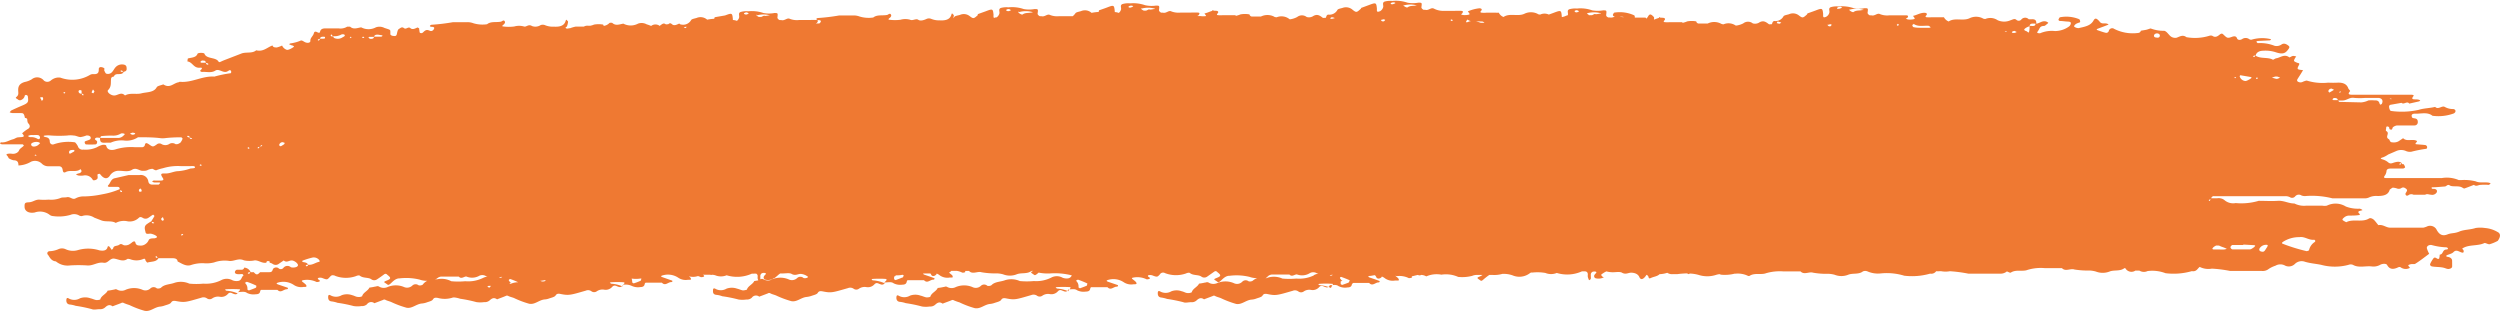 <?xml version="1.0" encoding="UTF-8"?> <svg xmlns="http://www.w3.org/2000/svg" viewBox="0 0 289.8 36.21"> <defs> <style>.cls-1{isolation:isolate;}.cls-2{mix-blend-mode:multiply;}.cls-3{fill:#ef7932;}</style> </defs> <title>Ресурс 10</title> <g class="cls-1"> <g id="Слой_2" data-name="Слой 2"> <g id="OBJECTS"> <g class="cls-2"> <path class="cls-3" d="M289.53,26.9a3.4,3.4,0,0,0-1.47-.47,3.57,3.57,0,0,0-1.09,0c-.62.21-1.31.17-1.88.41s-.93.15-1.37.33c-.62.25-1,0-1.31-.62a.87.87,0,0,0-1-.33,2.19,2.19,0,0,1-.49.17c-1.28,0-2.57,0-3.86,0-.47,0-.83-.4-1.36-.29-.16-.19-.3-.39-.47-.57s-.44-.31-.62-.2c-.78.49-1.84,0-2.63.43,0,0-.28-.13-.4-.23s.05-.23.15-.32a.92.92,0,0,1,.64-.22c.37,0,.73,0,1.09-.06.13,0,.11-.1,0-.2s-.13-.22.08-.28.31-.07.31-.1-.19-.15-.34-.16a3.91,3.91,0,0,1-1.58-.25,2.26,2.26,0,0,0-2.2-.1,1.5,1.5,0,0,1-.54,0c-.61,0-1.22,0-1.84,0a2.46,2.46,0,0,1-1.38-.25c-.68,0-1.23-.36-1.93-.31s-1.47,0-2.21,0a7.05,7.05,0,0,1-2.67.26,1.55,1.55,0,0,1-1.31-.35,1.08,1.08,0,0,0-.82-.21c-.23,0-.47,0-.7,0a.3.3,0,0,1,.33-.24l8.28,0a1.1,1.1,0,0,1,.51.12.46.46,0,0,0,.6-.09.55.55,0,0,1,.74-.11,1.11,1.11,0,0,0,.53.06,9.73,9.73,0,0,1,3.05.27l3.68,0a1.19,1.19,0,0,0,.52-.08,2,2,0,0,1,1.05-.19c.67,0,1.2-.12,1.38-.68,0-.08.15-.14.23-.21s.11-.12.58,0a.6.6,0,0,0,.51,0c.23-.16.38-.11.59.05s.08.29,0,.44a.24.24,0,0,0-.05.25c.11.2.29.09.41,0a.59.59,0,0,1,.5,0l1.36,0c.24-.14.44,0,.67,0a.61.61,0,0,0,.67-.28c.07-.19,0-.37-.33-.4l-.17,0a.31.31,0,0,1-.12-.1s.06-.08.1-.08c.48,0,1-.06,1.44-.09.21,0,.32-.31.6-.12s1,0,1.39.22c.1.05.23.15.29.13.38-.13.74-.28,1.11-.42.28.23.5,0,.78,0a5.45,5.45,0,0,1,.91,0c.09,0,.16-.1.25-.15a.75.75,0,0,0-.15-.09c-.52-.12-1.1.06-1.59-.17a5.44,5.44,0,0,0-1.61-.15c-.12,0-.29,0-.36,0a3.51,3.51,0,0,0-1.95-.23c-2.15,0-4.3,0-6.44,0-.14,0-.37,0-.2-.25a1.06,1.06,0,0,0,.22-.51c0-.22.14-.33.43-.34.49,0,1,0,1.47,0,.1,0,.26-.11.26-.15a.87.87,0,0,0-.18-.36s-.09,0-.15,0c-.15-.36-.57-.29-.87-.21s-.49.23-.76,0a1.71,1.71,0,0,0-.58-.32c-.37-.11-.37-.16,0-.27a3,3,0,0,0,.58-.32l1-.43a1.39,1.39,0,0,1,1,0,1.16,1.16,0,0,0,.68.11,14.69,14.69,0,0,1,1.73-.34c.07,0,.12-.15.1-.23a.28.28,0,0,0-.18-.2c-.35-.05-.72-.06-1.08-.1-.12,0-.1-.11,0-.2s.13-.17,0-.22c-.47-.21-1.12.14-1.52-.28l-.55.37a1.16,1.16,0,0,1-.69.11c-.34,0-.28-.29-.42-.37-.5-.26.18-.69-.3-.94-.09-.05,0-.27,0-.41s.06-.08.1-.11.17,0,.23.09,0,.22.12.24c.26.1.25-.09.29-.19s.33-.27.57-.27h2a.37.37,0,0,0,.35-.41c0-.19-.06-.37-.37-.41s-.31-.11-.34-.27.1-.3.49-.27c.65,0,1.37-.21,1.92.24a5.14,5.14,0,0,0,2.47-.27c.17-.09.23-.22.19-.35a.3.3,0,0,0-.24-.16,1.92,1.92,0,0,1-1-.25c-.33-.18-.75.37-1.11,0-.62.16-1.31.15-1.89.34a9,9,0,0,1-3.23.13c-.08,0-.18-.21-.2-.34s-.07-.28.13-.37l1.3-.23c.26.26.64-.26.89.09l1.15-.26s.09-.06.13-.09a.34.34,0,0,0-.14-.09,1.34,1.34,0,0,0-.35-.05c-.34,0-.61,0-.31-.37.13-.16-.17-.17-.31-.17h-6.81c-.49,0-.44-.16-.22-.41.05-.05-.17-.22-.21-.34-.17-.48-.59-.67-1.21-.65a10.27,10.27,0,0,1-1.11,0,6.16,6.16,0,0,1-2.49-.24c-.08,0-.33.08-.47.15a.57.57,0,0,1-.51,0c-.2-.09-.15-.24-.07-.36.2-.32.41-.63.62-1-.71-.07-.74-.09-.47-.6.12-.24-.09-.2-.22-.26-.41-.17-.42-.19-.26-.49a1.6,1.6,0,0,1,.16-.23,1.58,1.58,0,0,0-.34-.07c-.16,0-.42.2-.46.17-.55-.42-1,0-1.47.1-.16,0-.38.2-.44.17-.59-.33-1.42-.07-2-.47.08-.37.41-.56.87-.57a3.79,3.79,0,0,1,1.41.16c.88.3,1.19.16,1.57-.41.1-.15.08-.24-.05-.34s-.45-.35-.77-.15a1,1,0,0,1-.83.17A4.53,4.53,0,0,0,261.74,5c-.07,0-.13-.1-.19-.16a.42.42,0,0,1,.14-.09l1.43-.07c.05,0,.09-.06.13-.09s-.1-.08-.15-.08A4.3,4.3,0,0,0,261,4.6a.38.38,0,0,1-.28-.07.71.71,0,0,0-.81,0c-.23.14-.51.13-.59-.08s-.22-.31-.59-.18c-.52.19-.56.15-1-.27-.16-.17-.28-.09-.41,0s-.46.45-.87.15a.52.52,0,0,0-.35,0,5.66,5.66,0,0,1-2.65.16c-.42-.32-.75-.08-1.13.06a.86.86,0,0,1-.85-.31c-.18-.18-.36-.45-.6-.49a4.14,4.14,0,0,1-1.56-.27c-.07,0-.31.1-.47.14s-.45.08-.67.12a.34.34,0,0,1-.32.26,4.76,4.76,0,0,1-2.77-.47.4.4,0,0,0-.63.25.31.31,0,0,1-.4.19c-.29-.07-.55-.17-.82-.26s-.19-.15-.06-.2.42-.16.64-.24l.62-.24c-.17-.17-.43-.13-.67-.14a.48.48,0,0,1-.39-.23c-.36-.4-.51-.42-.7-.08-.34.59-1,.7-1.72.86a.84.84,0,0,1-.48-.15c-.12-.06.06-.3.3-.4s.22-.07.32-.12,0-.32-.06-.36A3.9,3.9,0,0,0,238.81,2c-.07,0-.12.13-.17.21s0,.2.14.22c.3,0,.6.06.9.07s.38.07.37.22a.54.54,0,0,1-.21.35,2.8,2.8,0,0,1-1.62.53,3.43,3.43,0,0,0-1.74.26c-.06,0-.22,0-.33-.06a.62.62,0,0,1,.1-.22c.19-.21.16-.56.67-.57.15,0,.29-.17.42-.26a.74.74,0,0,0,.1-.11.84.84,0,0,0-.26-.15c-.46-.12-.74.21-1.13.26,0-.26,0-.54-.53-.52-.12,0-.29,0-.35,0a.57.57,0,0,0-.87.05.4.4,0,0,1-.58,0c-.22-.16-.42,0-.64.06a1.83,1.83,0,0,1-1.52,0,1.5,1.5,0,0,0-1.42-.14s-.22,0-.31-.08a1.72,1.72,0,0,0-1.53,0c-.76.35-1.71-.11-2.41.37a1.07,1.07,0,0,1-.55-.49l-.35,0c-.09,0-.94,0-1.08,0a3.21,3.21,0,0,1-.54,0c-.17,0-.2-.1-.1-.19s.2-.3-.17-.33c-.53,0-.89.27-1.34.36.06.12.23.26.18.34s-.8.16-.95,0,0,0,.11-.12.13-.26-.09-.28c-.37,0-.74,0-1.1,0s-.61,0-.92,0a2.23,2.23,0,0,1-1.05-.14c-.34-.18-.6.25-1,.14-.05,0-.13,0-.18,0s-.29-.16-.27-.31c.07-.52.07-.52-.36-.52a3.2,3.2,0,0,1-1.25,0,4.14,4.14,0,0,0-1.77-.2,2.3,2.3,0,0,0-.88.08c-.32.12-.12.41-.17.63a.74.74,0,0,1-.35.47.61.61,0,0,1-.28.08.17.17,0,0,1-.09-.11,2.46,2.46,0,0,1,0-.28c-.07-.69-.11-.7-.91-.39l-.92.33a.26.26,0,0,1-.05.12c-.46.41-.5.44-.93.11a1.11,1.11,0,0,0-1.15-.14c-.22.07-.54.11-.63.23a1.05,1.05,0,0,1-1.09.55c-.06,0-.19.13-.2.2a.38.38,0,0,1-.1.19.86.86,0,0,0-.24,0h0l-.05,0c-.36-.27-.67-.53-1.21-.17a.92.92,0,0,1-.68.06.88.88,0,0,0-1.1,0,2.58,2.58,0,0,1-.77.25l-.11,0a1.46,1.46,0,0,0-1.41-.14.65.65,0,0,1-.32-.09,1.7,1.7,0,0,0-1.52,0l-.11,0h-.9a.3.3,0,0,1-.31-.25,2.82,2.82,0,0,0-1.05,0,2.81,2.81,0,0,1-.54.17s0-.05-.05-.08l-.35,0c-.09,0-.95,0-1.08,0a3.38,3.38,0,0,1-.55,0c-.17,0-.19-.1-.09-.19s.19-.3-.18-.32a1,1,0,0,0-.25,0,.76.76,0,0,1-.09-.09s-.1.07-.11.11,0,0,0,0a5.14,5.14,0,0,0-.55.2V2c-.36-.4-.51-.42-.7-.09a1.15,1.15,0,0,1-.21.27c0-.07,0-.13-.16-.14-.36,0-.73,0-1.1,0h-.06c0-.09,0-.25-.11-.28a4,4,0,0,0-2.25-.3c-.07,0-.13.14-.17.21s0,.21.14.23h.08a.8.8,0,0,1-.56.13,1.15,1.15,0,0,0-.18,0c-.18-.06-.29-.16-.27-.32.06-.51.06-.51-.36-.51a3.7,3.7,0,0,1-1.26,0,4,4,0,0,0-1.77-.21,2.54,2.54,0,0,0-.88.08c-.31.12-.12.42-.17.64,0,0,0,0,0,.05a1.92,1.92,0,0,0-.31.11,1.49,1.49,0,0,1-.4.11.41.41,0,0,0,0-.11c-.06-.69-.1-.7-.9-.4l-.6.22a1.17,1.17,0,0,0-1,0s-.22,0-.31-.09a1.72,1.72,0,0,0-1.53,0c-.76.35-1.71-.12-2.41.37a1,1,0,0,1-.55-.5,2.06,2.06,0,0,1-.35,0c-.09,0-.94,0-1.08,0a2.42,2.42,0,0,1-.54,0c-.17,0-.2-.1-.1-.19s.2-.29-.17-.32a4.56,4.56,0,0,0-1.35.36c.07.11.24.26.19.34s-.8.16-.95,0,0,.06.11-.11.13-.27-.1-.29-.73,0-1.09,0-.62,0-.92,0A2.37,2.37,0,0,1,166.22,1c-.34-.18-.6.25-1,.14-.05,0-.13,0-.18,0s-.29-.16-.27-.31c.07-.52.07-.52-.36-.52a3.46,3.46,0,0,1-1.26,0,4.08,4.08,0,0,0-1.76-.2,2.5,2.5,0,0,0-.88.07c-.32.13-.12.42-.17.64a.77.77,0,0,1-.35.47,1,1,0,0,1-.28.08.22.22,0,0,1-.1-.11c0-.09,0-.19,0-.28-.07-.69-.11-.7-.91-.4l-.92.34s0,.09-.05.11c-.46.42-.5.45-.93.11A1.16,1.16,0,0,0,155.67.9c-.22.08-.54.11-.63.24a1.05,1.05,0,0,1-1.09.55.31.31,0,0,0-.2.2.31.31,0,0,1-.1.19.58.58,0,0,0-.24,0h0l-.05,0c-.36-.27-.67-.53-1.21-.17a.92.92,0,0,1-.68.06.89.89,0,0,0-1.1,0,2.42,2.42,0,0,1-.77.26l-.11,0A1.48,1.48,0,0,0,148,2c-.06,0-.22,0-.32-.08a1.7,1.7,0,0,0-1.52,0l-.11,0h-.9a.31.31,0,0,1-.31-.25,2.82,2.82,0,0,0-1.05,0,2.81,2.81,0,0,1-.54.17s0-.05-.05-.08l-.35,0c-.09,0-.95,0-1.09,0a3.26,3.26,0,0,1-.54,0c-.17,0-.19-.1-.09-.19s.19-.3-.18-.32a1,1,0,0,0-.25,0l-.09-.09s-.1.07-.11.11,0,0,0,0c-.3.08-.57.23-.88.29.06.1.18.22.19.3a2,2,0,0,1-.67,0h-.28c-.14-.16,0,.05.1-.12s.14-.26-.09-.28-.73,0-1.1,0-.61,0-.91,0a2.41,2.41,0,0,1-1.06-.13c-.33-.19-.59.25-1,.14-.06,0-.13,0-.18,0s-.29-.15-.27-.31c.06-.51.06-.51-.36-.51a3.44,3.44,0,0,1-1.26-.05A4.14,4.14,0,0,0,131,.39a2.32,2.32,0,0,0-.88.08c-.32.12-.12.42-.17.63a.76.76,0,0,1-.26.4,1.35,1.35,0,0,0-.47-.1.53.53,0,0,0,0-.13c-.07-.69-.1-.71-.9-.4-.31.12-.62.22-.93.33,0,.05,0,.09,0,.12l-.08.07a4.91,4.91,0,0,0-.77.1l-.08-.06a1.14,1.14,0,0,0-1.15-.14c-.22.07-.54.11-.64.24a1.78,1.78,0,0,1-.32.35h-.7c-.31,0-.61,0-.92,0a2.23,2.23,0,0,1-1-.14c-.34-.18-.6.25-1,.14-.05,0-.13,0-.18,0s-.29-.16-.27-.31c.07-.52.07-.52-.36-.52a3.4,3.4,0,0,1-1.25,0,4.14,4.14,0,0,0-1.77-.2,2.52,2.52,0,0,0-.88.07c-.32.13-.12.42-.17.64a.8.8,0,0,1-.33.46.49.49,0,0,0-.28.06l0,0a.17.17,0,0,1-.07-.1,2.46,2.46,0,0,1,0-.28c-.07-.69-.1-.7-.91-.39l-.92.33a.26.26,0,0,1,0,.12c-.46.41-.5.44-.93.11a1.1,1.1,0,0,0-1.14-.14c-.23.07-.55.1-.64.23s-.09.11-.13.16a1.94,1.94,0,0,0,.07-.33c0-.06-.11-.14-.17-.21s-.1.07-.11.11c-.16.57-.67.71-1.36.67a2.35,2.35,0,0,1-1-.18.69.69,0,0,0-.49,0c-.34.16-.75.29-1,.11s-.67.15-.93,0a2.07,2.07,0,0,0-1.13,0,4.85,4.85,0,0,1-1.26,0c-.17,0-.15-.09,0-.2s.22-.26.18-.35c-.13-.32-.34,0-.51,0-.53.09-1.13-.06-1.56.29a3.62,3.62,0,0,1-1.6-.12,1.88,1.88,0,0,0-.69-.12c-.55,0-1.1,0-1.65,0a22.87,22.87,0,0,1-2.49.3.3.3,0,0,0-.15.07s-.06.06,0,.08a.24.24,0,0,0,.13.09c.15,0,.42,0,.37.17a.41.41,0,0,1-.18.22h-.34c-.14-.16,0,.05.1-.11s.14-.27-.09-.29-.73,0-1.1,0-.61,0-.91,0a2.28,2.28,0,0,1-1.06-.13c-.33-.18-.59.25-1,.14-.06,0-.13,0-.18,0s-.29-.15-.27-.31c.06-.51.06-.51-.36-.51a3.44,3.44,0,0,1-1.26,0,4.12,4.12,0,0,0-1.77-.2,2.32,2.32,0,0,0-.88.08c-.31.12-.12.42-.17.64a.68.68,0,0,1-.26.39,1.35,1.35,0,0,0-.47-.1.57.57,0,0,0,0-.13c-.06-.69-.1-.7-.9-.4L82.83,2a.21.21,0,0,1,0,.11l-.08.07a5.07,5.07,0,0,0-.77.1l-.08-.06a1.16,1.16,0,0,0-1.15-.14c-.22.07-.54.11-.63.24A1.06,1.06,0,0,1,79,2.85a.16.16,0,0,0-.09,0c-.06-.06-.17-.12-.2-.11-.26.12-.56.29-.81.07s-.32-.06-.45,0l-.13,0a.2.2,0,0,1-.16,0c-.25-.19-.4,0-.57.09l-.11.11h0a.8.8,0,0,0-1,0,4,4,0,0,0-.52-.19,1.2,1.2,0,0,0-1-.08,1.8,1.8,0,0,1-1.7,0c-.43.07-.88.29-1.28-.08a.51.51,0,0,0-.33,0A1.11,1.11,0,0,1,70,3a.28.28,0,0,1-.08-.15,3.09,3.09,0,0,0-1.06,0,1.87,1.87,0,0,1-.42.13h-.31a.78.78,0,0,0-.44.1c-.31,0-.63,0-.94,0a4.1,4.1,0,0,0-.66.19c-.17,0-.36.1-.49,0s.1-.14.12-.22a2,2,0,0,0,.13-.52c0-.07-.11-.15-.17-.22s-.09.07-.11.11c-.16.57-.67.71-1.36.67a2.35,2.35,0,0,1-1.05-.18.69.69,0,0,0-.49,0,1.12,1.12,0,0,1-1,.11c-.41-.27-.67.15-.93.05a2.07,2.07,0,0,0-1.13,0,4.85,4.85,0,0,1-1.26,0c-.17,0-.15-.09,0-.2s.22-.26.18-.35c-.13-.32-.34,0-.51,0-.53.09-1.13-.06-1.56.29a3.62,3.62,0,0,1-1.6-.12,1.85,1.85,0,0,0-.69-.12c-.55,0-1.1,0-1.65,0a22.87,22.87,0,0,1-2.49.3.34.34,0,0,0-.15.07s-.06.07-.05.08a.24.24,0,0,0,.13.09c.15,0,.42,0,.37.18s-.25.38-.49.28-.38-.14-.59,0-.26.34-.53.25c-.1,0-.09-.25-.12-.38s0-.11,0-.13-.19-.14-.22-.12c-.27.12-.56.29-.81.07s-.49.2-.74,0-.41,0-.58.09-.2.42-.26.64-.24.2-.43.17A.43.43,0,0,1,45.25,4c0-.08,0-.19,0-.28,0-.29,0-.26-.68-.48a1.24,1.24,0,0,0-1-.07,1.8,1.8,0,0,1-1.7,0c-.44.06-.88.29-1.29-.08,0,0-.26,0-.33,0a1.48,1.48,0,0,1-1,.2H37.73c-.35,0-.57.1-.63.39,0,.12-.14.14-.25.09s-.39-.24-.47.09-.44.53-.4.89c0,.19-.28.27-.55.17s-.42-.31-.63-.19a4.77,4.77,0,0,1-1.18.31s-.07.06-.11.09l.31.13c.09,0,.26.09.26.14s-.65.46-.85.37a.92.92,0,0,1-.53-.49,3.33,3.33,0,0,1-.6.22c-.24,0-.44,0-.51-.23-.62.21-1.06.77-1.89.56-.46.4-1.16.17-1.7.37l-1.76.68c-.21.08-.42.16-.62.26s-.23.06-.29,0c-.31-.54-1.39-.27-1.63-.91-.05-.14-.75-.13-.8,0-.17.45-.66.43-1.09.54-.07,0-.06.23-.09.35.64.08.71.85,1.54.72.16,0,.18.08.1.18s-.29.21,0,.31a.52.52,0,0,0,.18,0c.47,0,1,.13,1.41-.14s.85.25,1.3.13a1.24,1.24,0,0,0,.3-.16c.11-.06.21,0,.24.09s0,.23-.06.24a13.06,13.06,0,0,0-1.88.39c-1.42-.1-2.6.74-4,.6-.05,0-.1.05-.16.06-.58.09-1,.75-1.76.24-.26.11-.67.17-.76.33-.34.64-1.17.55-1.78.71s-1.32-.1-1.9.25c-.44-.47-.83,0-1.25,0s-.91-.43-.71-.63c.43-.42.28-.88.35-1.33,0-.13.15-.22.33-.24.05-.19.21-.28.47-.28s.57,0,.65-.27c.41-.06.36-.3.34-.52s-.2-.32-.47-.33a1,1,0,0,0-.78.3c-.17.17-.26.4-.43.58a.61.61,0,0,1-.62.2c-.13,0-.2-.21-.26-.32s0-.2,0-.28a.48.48,0,0,0-.27-.15c-.21-.06-.37,0-.39.18,0,.33,0,.67-.67.61a.73.73,0,0,0-.33.08A4,4,0,0,1,7,9a1.33,1.33,0,0,0-.69.08,1.59,1.59,0,0,0-.43.26.61.61,0,0,1-.79,0A1,1,0,0,0,3.67,9.2a2.55,2.55,0,0,1-.79.3c-.52.15-.75.41-.77.84s.13.64-.23.92c-.15.11.12.2.22.29s.28.11.43,0a.63.63,0,0,0,.34-.47A.27.27,0,0,1,3,11c.08,0,.21.09.22.14.11.75.07.8-.82,1.17-.37.16-.73.32-1.08.49-.09.05-.13.15-.2.22a1.35,1.35,0,0,0,.33.09c.3,0,.61,0,.92,0s.41,0,.52.56c.1,0,.24.06.26.12s0,.39.14.52.31.45-.09.66a3.87,3.87,0,0,0-.64.49c.47.49,0,.41-.43.46-.23,0-.42.18-.64.23-.45.11-.81.4-1.33.35,0,0-.09,0-.14.08s.15.15.23.15l2.36,0c.06,0,.17.15.15.16-.18.19-.48.34-.55.54s-.37.43-.78.4a1.6,1.6,0,0,0-.54,0c-.29.08-.05.19,0,.29l.13.23a1.74,1.74,0,0,0,.55.23c.53,0,.56.3.57.6a3.07,3.07,0,0,0,1.45-.43A1.13,1.13,0,0,1,4.88,19a1.05,1.05,0,0,0,.8.27c.36,0,.73,0,1.1,0s.45.2.49.45.13.34.36.22c.52-.28,1.25.08,1.7-.34.05.08.12.16.12.24s-.12.23-.33.26a1.17,1.17,0,0,0-.31.12.93.93,0,0,0,.29.13,2.53,2.53,0,0,0,.55,0,1,1,0,0,1,1.1.49c.08.15.5,0,.55-.15s0-.28,0-.41.14-.1.23-.14a.33.33,0,0,1,.12.1c.39.5.79.56,1.08.13a1.19,1.19,0,0,1,1.12-.57c.47,0,1,.15,1.42-.1.55-.36.88.15,1.33.1.18,0,.35,0,.52-.09s.32-.11.49-.14.36.28.62.12a4.78,4.78,0,0,1,.66-.19,5.9,5.9,0,0,1,2.13-.24c.31,0,.62,0,.92,0s.62-.06.66.11-.34.13-.55.17a5.28,5.28,0,0,1-1.37.3c-.52,0-1,.3-1.56.27s-.5.13-.23.55c.12.2,0,.25-.18.27s-.6,0-.91,0c0,0-.1.05-.15.08s.14.13.23.14.36,0,.54,0,.14.07.13.08-.1.16-.17.17c-.24,0-.49,0-.73,0s-.39-.11-.45-.33a.88.88,0,0,0-1-.78c-.43,0-.85,0-1.28,0l-1.7.39c-.41.17-.41.54-.67.79-.08.09-.06.18.11.19s.61,0,.91,0,.3.12.3.27a9,9,0,0,1-2,.59,11.28,11.28,0,0,1-2.12.25A1.93,1.93,0,0,0,8.75,23c-.36.19-.61-.23-1-.14-.22.05-.53,0-.7.08a3,3,0,0,1-1.41.2,6.86,6.86,0,0,1-1.11,0c-.46,0-.72.29-1.18.31s-.52.09-.5.56.5.75,1.18.62a1.84,1.84,0,0,1,1.67.23.75.75,0,0,0,.46.19,4.84,4.84,0,0,0,2-.14,1.14,1.14,0,0,1,1,.06.55.55,0,0,0,.33.08,1.65,1.65,0,0,1,1.44.18l.8.31c.53.22,1.19,0,1.69.3a2,2,0,0,1,1.4-.18,1.51,1.51,0,0,0,1.27-.41c.14-.14.3-.09.45,0a.59.59,0,0,0,.66,0c.19-.12.35-.26.55-.37l0,0s0,0,.08.07.08.09.06.12c-.11.2-.23.39-.36.59A4.74,4.74,0,0,0,17,26c-.35.27-.19.62-.13.92s.4.14.63.17a2,2,0,0,1,.48.17c.09.05.22.14.22.21s-.2.16-.37.16-.52,0-.6.22a1,1,0,0,1-.38.45.9.9,0,0,1-.67.16c-.28,0-.43-.1-.48-.32s-.2-.18-.37-.06a2.37,2.37,0,0,1-.4.28,1,1,0,0,1-.49.08c-.2,0-.35-.27-.6-.08s-.63.08-.71.38c0,.08-.11.15-.17.23l-.24-.33c-.08-.12-.22-.14-.25,0-.1.44-.54.46-.95.38A4.29,4.29,0,0,0,9,29a2,2,0,0,1-1.39-.11,1,1,0,0,0-.85,0,2.76,2.76,0,0,1-1,.23c-.25,0-.36.25-.2.42s.32.71.92.76a2.12,2.12,0,0,0,1.62.47,15,15,0,0,1,2,0c.71.06,1.2-.43,1.92-.31.52.08.71-.56,1.23-.48s1,.4,1.5.05c.1-.06.17,0,.3,0a2,2,0,0,0,1.54,0c.29-.12.23.1.3.2s.17.22.19.21c.45-.14,1.06-.06,1.28-.51l1.62,0c.36,0,.58.09.61.38.49.24,1,.62,1.59.4a4.24,4.24,0,0,1,1.4-.2,3.53,3.53,0,0,0,1.24-.09,3.61,3.61,0,0,1,1.77-.17c.58.05,1.06-.37,1.69-.07a3.07,3.07,0,0,0,1.26,0c.49,0,.83.37,1.34.27,0-.11.06-.22.26-.18s.09.11.12.18a1.46,1.46,0,0,1,.3.11.61.61,0,0,0,.79,0l.54-.37c.33.3.61,0,.92,0s.84.4.71.63a.41.41,0,0,1-.27.16,1,1,0,0,1-.53,0,.59.59,0,0,0-.88.09.39.39,0,0,1-.58,0,.48.48,0,0,0-.49,0c-.24.11-.09.48-.53.48s-.61,0-.92,0h-.17c-.3.34-.45.34-.73,0l-.37,0a.85.85,0,0,0-.74-.53.31.31,0,0,1-.3.25c-.18,0-.38,0-.55,0a.31.31,0,0,0-.21.19c-.06.14,0,.27.23.31s.36,0,.54,0,.15.1.22.15c-.27.18-.21.56-.6.64a1.24,1.24,0,0,1-.69-.07,1.37,1.37,0,0,0-1.33,0,4,4,0,0,1-2.05.39,8.56,8.56,0,0,1-1.62,0,2.41,2.41,0,0,0-1.71-.1c-.52.2-1.19.16-1.58.58a.67.67,0,0,1-.48.07.55.55,0,0,0-.74,0,.84.84,0,0,1-.95.15,2.5,2.5,0,0,0-1.9,0,1.06,1.06,0,0,1-1,0c-.2-.12-.29,0-.44,0a4.93,4.93,0,0,1-.67.11c-.16.39-.74.58-.85,1,0,.06-.32.11-.48.09s-.43-.15-.66-.2a1.76,1.76,0,0,0-1.22,0,1.3,1.3,0,0,1-1.33,0c-.23-.12-.24.1-.25.21s0,.47.4.51a3.05,3.05,0,0,1,.68.15,15.86,15.86,0,0,1,1.89.39c.22.1.59,0,.9,0a.83.83,0,0,0,.63-.21c.25-.23.5-.38.86-.12.32-.13.65-.24,1-.38a.27.27,0,0,1,.31,0,6,6,0,0,0,.64.23,10.54,10.54,0,0,0,1.77.67c.67.13,1.14-.44,1.81-.49a2.15,2.15,0,0,0,.5-.12c.27-.09.63-.17.74-.33s.21-.27.6-.19c1,.19,1.13.13,2.92-.39a.71.71,0,0,1,.64.07.53.53,0,0,0,.64,0,1.16,1.16,0,0,1,.85-.18,1,1,0,0,0,.94-.32c.27-.3.47-.06.73,0a.36.36,0,0,0,.5-.23c.35,0,.73-.1,1,.11a1.68,1.68,0,0,0,1,.15c.27,0,.46-.07.51-.3s.12-.21.19-.21c.61,0,1.21,0,1.82,0,.39.42.71-.07,1.08-.07.14,0,.19-.14.09-.18l-1.14-.39a1.1,1.1,0,0,1-.14-.09s.07-.08.11-.09a2.18,2.18,0,0,1,1.87.23,1.53,1.53,0,0,0,1.17.25h.18c.06,0,.15-.05.15-.07a.3.3,0,0,0-.08-.2,3.79,3.79,0,0,0-.37-.31c-.13-.1-.12-.16.06-.2a2.52,2.52,0,0,1,1.56.21c.07,0,.22,0,.33-.06s0-.17-.1-.22-.13-.16,0-.2a.77.77,0,0,1,.51.05c.48.18.5.17.79-.15.11-.12.2-.23.41-.2s.21.08.33.11a3.5,3.5,0,0,0,2.26,0c.18-.08.4-.14.5-.05.37.3,1,.16,1.32.41a.57.57,0,0,0,.66,0q.41-.27.81-.57c.22-.16.33,0,.43.09.39.3.37.43-.09.61s-.36.19-.12.35.23.23.45.08.59-.68,1.12-.67a6.58,6.58,0,0,1,2.33.14,2.44,2.44,0,0,0,.89.14A1.4,1.4,0,0,0,49,33a.62.62,0,0,1-.48.07.55.55,0,0,0-.74.05.88.88,0,0,1-.95.15,2.43,2.43,0,0,0-1.89,0,1.06,1.06,0,0,1-1-.05c-.2-.11-.3,0-.45,0a6.66,6.66,0,0,1-.67.12c-.16.38-.74.57-.84,1a.8.8,0,0,1-.49.08c-.22,0-.43-.15-.66-.2a1.76,1.76,0,0,0-1.22,0,1.3,1.3,0,0,1-1.32,0c-.24-.11-.25.1-.25.22s0,.46.4.5a3.2,3.2,0,0,1,.68.16,15.65,15.65,0,0,1,1.88.38,3,3,0,0,0,.9,0,.84.84,0,0,0,.64-.21.59.59,0,0,1,.86-.12c.31-.12.64-.24,1-.38a.26.26,0,0,1,.3,0c.2.1.44.15.65.24a11.07,11.07,0,0,0,1.77.66c.66.13,1.13-.44,1.8-.49a2.21,2.21,0,0,0,.51-.11c.26-.1.63-.17.74-.34s.21-.27.6-.19a3,3,0,0,0,1.76-.06l.13,0a3.18,3.18,0,0,1,.68.15,15.31,15.31,0,0,1,1.88.39,3,3,0,0,0,.91,0,.83.83,0,0,0,.63-.2c.25-.23.5-.38.86-.12.32-.13.65-.24,1-.39a.28.28,0,0,1,.3,0c.2.1.44.15.65.23a10.54,10.54,0,0,0,1.77.67c.67.13,1.14-.44,1.8-.5a1.72,1.72,0,0,0,.51-.11c.26-.09.63-.17.74-.33s.21-.28.6-.19c.95.19,1.13.13,2.92-.39a.65.65,0,0,1,.64.07.53.53,0,0,0,.64,0,1.16,1.16,0,0,1,.85-.18,1,1,0,0,0,.93-.33c.28-.29.48-.06.74,0a.38.38,0,0,0,.5-.23,1.72,1.72,0,0,1,1,.11,1.68,1.68,0,0,0,1,.15c.27,0,.46-.08.51-.3s.12-.21.19-.21c.6,0,1.21,0,1.82,0,.39.42.71-.07,1.08-.07.14,0,.19-.14.08-.18l-1.13-.4a.48.48,0,0,1-.14-.09s.06-.07.11-.08a2.15,2.15,0,0,1,1.86.22,1.56,1.56,0,0,0,1.18.26.55.55,0,0,0,.18,0c.06,0,.15,0,.15-.06a.3.3,0,0,0-.08-.2l-.16-.14A1.81,1.81,0,0,0,80.91,32a2.37,2.37,0,0,1,.34.13c.06,0,.22,0,.33-.06s0-.17-.1-.22l0,0,.85,0a.37.37,0,0,0,.23,0,1.7,1.7,0,0,1,.35.06,1.73,1.73,0,0,0,1.32,0,4.15,4.15,0,0,0,2.93-.19l.15,0,.13,0a.37.37,0,0,1,.15,0l.07,0a.32.32,0,0,1,.17.31,1.31,1.31,0,0,0,0,.28l.07.19-.47.08c-.16.38-.74.57-.85,1,0,0-.32.1-.48.08s-.43-.15-.66-.2a1.82,1.82,0,0,0-1.22,0,1.28,1.28,0,0,1-1.32,0c-.24-.11-.25.1-.25.22s-.05.46.4.5a2.52,2.52,0,0,1,.67.16,15.42,15.42,0,0,1,1.89.38,3,3,0,0,0,.9,0,.84.84,0,0,0,.64-.21.59.59,0,0,1,.86-.12c.31-.12.64-.24,1-.38a.26.26,0,0,1,.3,0c.19.1.43.15.65.24a11.07,11.07,0,0,0,1.77.66c.66.13,1.13-.44,1.8-.49a2.61,2.61,0,0,0,.5-.11c.27-.1.64-.17.75-.34s.2-.27.6-.19c1,.2,1.12.13,2.91-.38a.7.7,0,0,1,.65.06.52.52,0,0,0,.64,0,1.18,1.18,0,0,1,.85-.18,1,1,0,0,0,.93-.32c.28-.29.47-.06.73,0a.36.36,0,0,0,.5-.22c.35,0,.73-.11,1,.1a1.69,1.69,0,0,0,1,.16c.27,0,.46-.08.51-.31s.12-.21.19-.21c.61,0,1.21,0,1.82,0,.4.42.71-.07,1.08-.06.14,0,.19-.15.09-.18-.37-.14-.76-.27-1.14-.4a1.1,1.1,0,0,1-.14-.09l.05-.05c.27,0,.54,0,.8,0a.5.5,0,0,1,.08.12c.11.26.43.23.64-.05a.21.21,0,0,0,0-.06,1.25,1.25,0,0,1,.37.21,1.54,1.54,0,0,0,1.17.25,1.08,1.08,0,0,0,.18,0c.06,0,.16,0,.15-.06a.33.33,0,0,0-.07-.21l-.36-.3a.73.73,0,0,0,.26-.2h0c.21,0,.43,0,.65,0a2.18,2.18,0,0,1,.64.21c.07,0,.22,0,.33-.07a.65.65,0,0,1,0-.13h.44c.41.44,1,0,1.45.15a9,9,0,0,0,1.8.13,3.1,3.1,0,0,1,.7.11,2.13,2.13,0,0,0,1.57,0c.53-.22,1.22,0,1.71-.39a.53.53,0,0,1,.2,0c-.29.12-.3.17-.07.32s.23.23.44.09a2.88,2.88,0,0,0,.27-.22,5.32,5.32,0,0,0,1.27.1,7.91,7.91,0,0,1,2.57.22.55.55,0,0,1-.38.34,1.24,1.24,0,0,1-.69-.07,1.37,1.37,0,0,0-1.33,0,3.87,3.87,0,0,1-2,.39,8.56,8.56,0,0,1-1.62,0,2.41,2.41,0,0,0-1.71-.1c-.52.2-1.19.16-1.58.58a.62.62,0,0,1-.48.07.54.54,0,0,0-.74,0,.86.86,0,0,1-1,.14,2.5,2.5,0,0,0-1.9,0,1.06,1.06,0,0,1-1,0c-.2-.12-.29,0-.44,0a4.93,4.93,0,0,1-.67.11c-.16.39-.74.58-.85,1,0,.06-.32.11-.48.09s-.43-.15-.66-.2a1.76,1.76,0,0,0-1.22,0,1.3,1.3,0,0,1-1.33,0c-.23-.12-.24.1-.25.21s0,.47.4.51a3.05,3.05,0,0,1,.68.15,15.86,15.86,0,0,1,1.89.39,2.94,2.94,0,0,0,.9,0,.83.83,0,0,0,.63-.21c.25-.23.5-.38.86-.12.32-.13.65-.24,1-.38a.27.27,0,0,1,.31,0,6,6,0,0,0,.64.23,10.54,10.54,0,0,0,1.77.67c.67.13,1.14-.44,1.81-.49a2.15,2.15,0,0,0,.5-.12c.27-.09.63-.17.74-.33s.21-.27.6-.19c1,.2,1.13.13,2.92-.39a.71.71,0,0,1,.64.07.53.53,0,0,0,.64,0,1.16,1.16,0,0,1,.85-.18,1,1,0,0,0,.94-.32c.27-.29.47-.06.73,0a.37.37,0,0,0,.5-.22c.35,0,.72-.11,1,.1a1.68,1.68,0,0,0,1,.15c.27,0,.46-.07.51-.3s.12-.21.19-.21c.61,0,1.21,0,1.82,0,.39.42.71-.07,1.08-.06.14,0,.19-.15.09-.19l-1.14-.39a.67.67,0,0,1-.14-.09s.07-.08.11-.09a2.15,2.15,0,0,1,1.86.23,1.57,1.57,0,0,0,1.18.25h.18a.37.37,0,0,0,.15-.06.34.34,0,0,0-.08-.21,3.79,3.79,0,0,0-.37-.31c-.13-.1-.12-.16.06-.19a2.45,2.45,0,0,1,1.56.2c.07,0,.22,0,.33-.06s0-.17-.1-.22-.13-.16,0-.2a.8.8,0,0,1,.5.05c.49.18.51.17.8-.14a.43.43,0,0,1,.41-.21c.11,0,.21.08.33.11a3.5,3.5,0,0,0,2.26,0c.18-.08.4-.14.5-.05.37.3,1,.16,1.32.41a.57.57,0,0,0,.66,0l.81-.57c.22-.16.33,0,.43.09.39.3.37.43-.09.61s-.36.19-.12.35.23.23.45.08.59-.68,1.12-.66a6.35,6.35,0,0,1,2.33.13,2.44,2.44,0,0,0,.89.14,1.4,1.4,0,0,0-.53.3.62.62,0,0,1-.48.07.55.55,0,0,0-.74.05.84.84,0,0,1-1,.15,2.48,2.48,0,0,0-1.89,0,1.06,1.06,0,0,1-1-.05c-.2-.11-.3,0-.45,0a6.66,6.66,0,0,1-.67.12c-.16.38-.74.57-.84,1a.87.87,0,0,1-.49.09c-.22,0-.43-.16-.66-.2a1.71,1.71,0,0,0-1.22,0,1.3,1.3,0,0,1-1.32,0c-.24-.11-.25.1-.25.22s0,.46.4.5a3.64,3.64,0,0,1,.67.16,17.56,17.56,0,0,1,1.89.38c.22.11.6,0,.9,0a.81.81,0,0,0,.64-.21c.24-.22.5-.38.86-.12.31-.12.64-.24,1-.38a.26.26,0,0,1,.3,0c.19.1.43.15.65.24a11.11,11.11,0,0,0,1.77.67c.66.12,1.13-.45,1.8-.5a1.79,1.79,0,0,0,.51-.11c.26-.1.63-.17.74-.34s.2-.27.6-.19c.95.2,1.12.14,2.91-.38a.67.67,0,0,1,.65.07.53.53,0,0,0,.64,0,1.13,1.13,0,0,1,.85-.17,1,1,0,0,0,.93-.33c.28-.29.47-.06.73,0a.36.36,0,0,0,.5-.22c.35,0,.73-.11,1,.1a1.64,1.64,0,0,0,1.05.16c.26,0,.45-.08.5-.31,0-.08.13-.21.19-.21.61,0,1.22,0,1.82,0,.4.43.72-.07,1.08-.06.14,0,.19-.14.09-.18-.37-.14-.76-.27-1.14-.4a1.1,1.1,0,0,1-.14-.09s.07-.08.11-.08c.22,0,.45-.07.67-.09a.66.66,0,0,1,.15.21c.11.26.43.23.64,0a.21.21,0,0,0,0-.06,1.25,1.25,0,0,1,.37.21,1.55,1.55,0,0,0,1.17.26H162c.06,0,.16,0,.16-.06a.36.36,0,0,0-.08-.2,2.6,2.6,0,0,0-.36-.3A.76.76,0,0,0,162,32v0a2.46,2.46,0,0,1,1.31.24c.07,0,.22,0,.33-.06s0-.1,0-.14l.7-.17c.19.07.29.07.4,0a1.24,1.24,0,0,1,.59.17,3,3,0,0,1,1.76-.2,3.45,3.45,0,0,1,1.94.26,4.64,4.64,0,0,0,1.62-.12,1.36,1.36,0,0,1,.51-.11l.69,0a1.16,1.16,0,0,1-.29.17c-.35.14-.37.18-.12.35s.23.22.44.08a7.15,7.15,0,0,1,.76-.6H173a3.36,3.36,0,0,0,1.15-.12,3.1,3.1,0,0,1,1.19.17,2,2,0,0,0,2-.25.53.53,0,0,1,.15-.08h.2a5.31,5.31,0,0,1,1.45.05,1.73,1.73,0,0,0,1.32,0,4.15,4.15,0,0,0,2.93-.19l.15,0,.12,0c.31,0,.4.16.4.37a1.31,1.31,0,0,0,0,.28,2.92,2.92,0,0,0,.14.38c.29-.09.2-.28.21-.44a2.62,2.62,0,0,1,0-.28.44.44,0,0,1,.15-.23.56.56,0,0,1,.34-.05c.16,0,.19.1.1.19a.84.84,0,0,0-.19.24.26.26,0,0,0,.17.35,1.34,1.34,0,0,0,.87-.08c.14-.15,0,0-.1-.12s-.24-.2,0-.33a2.64,2.64,0,0,1,.46-.27,3,3,0,0,0,.73.1c.37,0,.85-.09,1.08.05.43.25.72,0,1.06,0s.78.11.95.5.44.24.65,0,.16-.38.39-.07c.07.1,0,.33.31.18s.75-.18,1-.44a3,3,0,0,0,.89-.16,1,1,0,0,0,.62.16l.18,0,.34,0a10.94,10.94,0,0,1,1.14-.09,1.63,1.63,0,0,1,.19.09.77.77,0,0,1,.17-.07,4.34,4.34,0,0,1,1,.16,3.28,3.28,0,0,0,2,0,2.17,2.17,0,0,1,.41-.09.76.76,0,0,1,.16.06,4.6,4.6,0,0,0,1.61-.12l.14,0a2.72,2.72,0,0,1,1.4.26.28.28,0,0,0,.18,0c.57-.39,1.36-.09,1.91-.31a5.71,5.71,0,0,1,2-.21c.67,0,1.35,0,2,0,.41.44,1,0,1.45.15a9,9,0,0,0,1.8.13,3.1,3.1,0,0,1,.7.11,2.13,2.13,0,0,0,1.57,0c.53-.22,1.22,0,1.71-.39a.7.7,0,0,1,.53,0,3,3,0,0,0,1.58.23,6.91,6.91,0,0,1,2.68.27,7.59,7.59,0,0,0,3-.24.69.69,0,0,0,.7-.28,3.08,3.08,0,0,0,.38,0l.21,0a2.75,2.75,0,0,0,1,0,16.31,16.31,0,0,1,2.13.28c1.22,0,2.45,0,3.68,0a1.12,1.12,0,0,0,.8-.26l0,0,.3.13a.17.17,0,0,0,.17,0c.58-.38,1.37-.08,1.91-.3a5.3,5.3,0,0,1,2-.21c.68,0,1.35,0,2,0,.41.44,1,0,1.44.16a10,10,0,0,0,1.81.12,3.11,3.11,0,0,1,.69.12,2.18,2.18,0,0,0,1.57,0c.53-.22,1.22,0,1.72-.39a.28.28,0,0,1,.12,0,.81.81,0,0,0,1.16.28H248l.09.05a1,1,0,0,0,.86,0h0a4.31,4.31,0,0,1,2.08.25,7.62,7.62,0,0,0,3.05-.24c.54.09.64-.29.91-.49a2.22,2.22,0,0,0,1.41.2,14.62,14.62,0,0,1,2.12.27h3.68a1.11,1.11,0,0,0,.81-.25,3.32,3.32,0,0,1,.76-.36,1.13,1.13,0,0,1,1.14,0,1,1,0,0,0,1.12-.21,1.11,1.11,0,0,1,1.15-.25c.62.19,1.27.23,1.89.36a6.09,6.09,0,0,0,3.17,0,.69.69,0,0,1,.51,0c.66.38,1.43.11,2.14.18a1.6,1.6,0,0,0,1-.17c.25-.16.72-.18.82,0,.3.56.76.53,1.28.28.26-.12.32.05.45.09a1,1,0,0,0,.86,0c.19-.11-.37-.28,0-.41s.54,0,.69-.1c.56-.35,1.07-.76,1.6-1.15a3.61,3.61,0,0,1-.26-.61c-.07-.25.2-.45.53-.41a7.19,7.19,0,0,0,1.75.27s.1.05.14.08,0,.18-.12.17c-.55,0-.36.56-.82.6a1.58,1.58,0,0,1-.05.38c0,.13-.14.14-.26.07s-.29-.21-.43,0a3.48,3.48,0,0,0-.36.61c-.06.14.06.29.24.31.36.06.73.05,1.08.1s.45.13.67.18.54-.08.55-.25,0-.46,0-.69-.18-.41-.53-.46c-.16,0-.19-.13-.09-.18.25-.12.6-.18.76-.35.32-.33.57-.12.88,0s.34,0,.31-.19-.32-.18,0-.33c.72-.38,1.66-.19,2.4-.54.12-.06.44.17.62.13a4.55,4.55,0,0,0,.94-.39C289.89,27.44,289.88,27.07,289.53,26.9Zm-11.15-8v0l0,0h0l-.11.18a.25.25,0,0,1-.12,0C278.12,18.94,278.25,18.92,278.38,18.92Zm-1.28-7.48.1,0v.09l-.21-.06S277.05,11.45,277.1,11.44Zm-5.84-.84.11.08-.12.07-.11,0ZM271,11.65h.55c.5,0,.8-.4,1.36-.3a7.78,7.78,0,0,0,1.28,0c.48,0,1,0,1.46,0s.65.3.45.69l-.12.09c-.05,0-.12-.06-.13-.09-.06-.25-.18-.43-.58-.4a4.24,4.24,0,0,0-.72,0,2.36,2.36,0,0,1-.83.23l-2.55-.06c-.05,0-.1-.13-.15-.2h-.53s-.13-.08-.12-.09.11-.15.19-.16C270.85,11.35,271,11.43,271,11.65Zm-.7-1.37.26.13-.53.32s-.1-.07-.11-.11a.2.2,0,0,1,0-.13A.37.37,0,0,1,270.33,10.28Zm-6.58-1.4a1,1,0,0,1,.28,0,2.85,2.85,0,0,1,.31.12,1.69,1.69,0,0,1-.31.13.36.36,0,0,1-.18,0L263.36,9ZM261.58,9s.09,0,.12,0,.07.1-.07.14-.08-.05-.1-.08S261.56,9,261.58,9Zm-.39-2.49a.52.52,0,0,1,.24-.08v0l0,0h0c0,.06-.05.14-.11.17S261.13,6.53,261.19,6.46ZM259.7,8.72l1.28.22s0,.07,0,.1-.51.37-.71.35a.75.75,0,0,1-.65-.55A.23.23,0,0,1,259.7,8.72Zm-.6.2.11.08-.12.07L259,9ZM24,7.48c-.08,0-.1-.13-.14-.21h0l-.52,0a.25.25,0,0,1-.12-.09c.06-.06.12-.14.2-.16.28,0,.42,0,.44.27h0c.1,0,.23.05.28.11S24.09,7.53,24,7.48Zm-9.86.71c.06,0,.08.11.11.17h0l0,0v0A.52.52,0,0,1,14,8.28C13.94,8.21,14,8.14,14.14,8.19Zm.93,7.3a1,1,0,0,1,.28-.11c.22,0,.39.08.29.16a.5.5,0,0,1-.3.08,1.11,1.11,0,0,1-.27-.13Zm-4.29-5.12.17.22-.12.22c-.07,0-.22-.08-.21-.1A1.74,1.74,0,0,1,10.78,10.37Zm-1.56.08c.09,0,.23,0,.23.07a1.37,1.37,0,0,1,0,.35h0l0,0c.13,0,.25,0,.22.17a.2.2,0,0,1-.11,0l-.11-.18h0v0c-.25,0-.36-.13-.34-.33C9.14,10.51,9.2,10.44,9.22,10.45Zm-1.76.21.12.1-.13.08s-.11-.06-.1-.09S7.42,10.69,7.46,10.66ZM4.19,18.07,4,18s.08-.07.12-.07.06.05.1.08Zm.38-1.4a.86.86,0,0,1-.71.32.33.33,0,0,1-.23-.15.2.2,0,0,1,.05-.24,1,1,0,0,1,.81-.11s.09.05.14.08S4.6,16.65,4.57,16.67Zm0-.6c0,.09-.15.08-.26,0a1.42,1.42,0,0,0-.82-.17c-.09,0-.17-.08-.26-.13a1.08,1.08,0,0,1,.3-.11,1.93,1.93,0,0,1,.34,0h0a3.11,3.11,0,0,1,.53,0,.28.28,0,0,1,.21.17A.3.3,0,0,1,4.62,16.07Zm.25-4.39c0-.11-.11-.22-.15-.33s.15-.06.22-.09.12.15.11.22S4.93,11.62,4.87,11.68Zm3.7,5.91c-.07.06-.18.1-.26.16s-.2.08-.25,0l0-.11c0-.16.12-.24.3-.25a1.1,1.1,0,0,1,.31,0C8.62,17.46,8.62,17.54,8.57,17.59Zm12.3-1a.6.6,0,0,1-.47.12.66.66,0,0,0-.76,0,.86.86,0,0,1-.85,0,.47.47,0,0,0-.59.05c-.41.28-.44.28-.84,0s-.47-.19-.54.13a.36.36,0,0,1-.25.17c-.31,0-.62,0-.92,0a6.15,6.15,0,0,0-2.13.23c-.35.13-1,.21-1.15-.37,0-.14-.3-.16-.46-.12a2.35,2.35,0,0,0-.63.27,3.08,3.08,0,0,1-1.57.27.55.55,0,0,1-.63-.38,1.57,1.57,0,0,0-.33-.46,5.15,5.15,0,0,0-2.47.23.34.34,0,0,1-.46-.3c0-.33-.15-.51-.58-.55,0,0-.09-.06-.13-.09s.1-.08.15-.08a3.37,3.37,0,0,1,.71,0,13.17,13.17,0,0,0,1.88,0,2.56,2.56,0,0,1,.73,0c.27,0,.53.17.8.18a2.91,2.91,0,0,0,.67-.18.37.37,0,0,1,.18,0c.1,0,.26.07.29.13a.23.23,0,0,1-.11.36c-.15.07-.33.11-.48.18s0,.35.08.36a9.74,9.74,0,0,0,1.08,0c.18,0,.23-.19.22-.33s-.47-.25-.13-.43c.11-.07.33,0,.5,0a0,0,0,0,0,0,0h0c0-.08.07-.2.11-.2a10.63,10.63,0,0,1,1.26-.06,1.7,1.7,0,0,0,1-.23c.14-.08.5,0,.46.08a2.28,2.28,0,0,1-.22.22.87.87,0,0,1-.64.2h-2v0h0a.82.82,0,0,0,.05.39c.12.2.4.17.64.16s.43,0,.54,0a3,3,0,0,1,1.57-.25A2.4,2.4,0,0,0,16,15.91c.85,0,1.7,0,2.55.1a2.08,2.08,0,0,0,.61,0A15.56,15.56,0,0,1,21,15.92c.06,0,.18.13.16.17A1.36,1.36,0,0,1,20.87,16.58Zm1.4-.48c-.21,0-.22-.06-.24-.17h0a0,0,0,0,1,0,0,.53.53,0,0,1-.25-.08c-.07-.07,0-.15.14-.1s.08.11.11.18h0v0a1.84,1.84,0,0,1,.25.09S22.28,16.1,22.27,16.1ZM14,22.24c-.06,0-.08-.11-.1-.17h0l0,0s0,0,0,0,.19,0,.23.08S14.14,22.29,14,22.24Zm2.21,0c-.06,0-.12-.14-.11-.21s.11-.12.16-.19h0c.06.06.14.12.15.19S16.46,22.25,16.25,22.22Zm1.49,3.65c-.07,0-.09-.11-.12-.18h0l0,0s0,0,0,0a.61.61,0,0,1,.24.08C17.93,25.85,17.84,25.92,17.74,25.87Zm.57,4a.05.05,0,0,0,0,0c-.12,0-.26,0-.22-.18h.12a1.62,1.62,0,0,1,.1.18h.06Zm.51-4.29c0-.08-.11-.15-.1-.22s.11-.13.2-.22a1.9,1.9,0,0,1,.12.36S18.9,25.55,18.82,25.58Zm2.26,1.72L21,27.2s.09-.08.13-.08.08.06.12.09Zm2.22-8.09-.13-.09s.09-.08.13-.08.09.06.14.09Zm5.54-2c-.05,0-.08-.05-.12-.08l.13-.09.11.1S28.87,17.26,28.84,17.25ZM27.66,33.8l-.12.21h0l0,0,0,0a3.7,3.7,0,0,0-1.3-.31s-.09-.06-.14-.09.09-.08.14-.08a13.68,13.68,0,0,1,1.43,0C28,33.54,27.73,33.7,27.66,33.8Zm1.09-2.17c0-.05.15-.06.24-.08s0,0,0,0l0,0,0,0c0,.06,0,.14-.11.17S28.69,31.7,28.75,31.63Zm.91,1.72c-.24.12-.52.21-.81.32,0,0-.17-.08-.17-.12a.86.86,0,0,0-.31-.77c.09,0,.21-.13.26-.11a9.38,9.38,0,0,1,1.08.44S29.73,33.32,29.66,33.35Zm94.29.2-.12.21h0l0,0,0,0a3.93,3.93,0,0,0-1.3-.31s-.09-.06-.14-.09.09-.08.14-.08a13.68,13.68,0,0,1,1.43,0C124.25,33.29,124,33.45,124,33.55ZM256.32,23.1h-.06a1.62,1.62,0,0,1-.1.18.21.21,0,0,1-.11,0c0-.15.09-.16.21-.17l0,0ZM250.14,3.88c.17.05.26.15.22.31s-.16.19-.35.17-.32-.05-.32-.22S249.91,3.83,250.14,3.88Zm-15.28-.66a1.89,1.89,0,0,1,.41-.18V3h0c.05-.35.41-.25.69-.26v0l0,0h0c0,.38-.41.25-.69.26,0,0,0,0,0,0l0,0c0,.21,0,.43-.05.64s-.11.13-.26,0C234.58,3.5,234.55,3.43,234.86,3.22Zm-1.34.36.26.13a.82.82,0,0,1-.28.11c-.1,0-.28,0-.28-.08S233.38,3.6,233.52,3.58Zm-1,0,.13.1h0l-.08,0-.06,0C232.35,3.72,232.36,3.66,232.54,3.61Zm-10.71-.83c.51.39,1.15.2,1.74.24.08,0,.16.1.23.15s-.09.07-.14.08l-.36,0-.55,0v0c-.3,0-.6,0-.9-.07-.07,0-.15-.14-.15-.22S221.78,2.85,221.83,2.78Zm-1.83,0c.05,0,.08.06.12.1S220,3,220,3s-.08-.06-.12-.09S220,2.78,220,2.78Zm-5.57-1.63a2.88,2.88,0,0,1,1.54,0s0,0,.05,0l0,.05-.07,0-.07,0c-.33.08-.71,0-1,.23-.09.06-.48-.16-.5-.27S214.41,1.15,214.43,1.15ZM213,.88a.44.44,0,0,1,.28-.08.21.21,0,0,1,.13,0l.13.08h0a.91.91,0,0,1-.25.11C213,1.07,212.86,1,213,.88Zm-1.12,2,.3-.08h0l.16.07a1.15,1.15,0,0,1-.14.17.29.29,0,0,1-.31-.08S211.82,2.83,211.83,2.83Zm-5.71-.35a1.41,1.41,0,0,1,.32.09c-.08.05-.15.13-.22.13a1.18,1.18,0,0,1-.31-.08C206,2.57,206.05,2.49,206.12,2.48ZM188,1.94a.62.62,0,0,1,.25.05,1.79,1.79,0,0,1-.51-.07ZM184,1.53a2.94,2.94,0,0,1,1.53,0,.1.1,0,0,1,.05,0l0,.05-.07,0s0,0-.08,0a3.17,3.17,0,0,1-.46.07c-.08-.07-.18,0-.29.05l-.13.06h0a2.66,2.66,0,0,1-.28,0l-.09,0a.29.29,0,0,0-.19-.14l0-.07S184,1.54,184,1.53Zm-1.48-.26a.52.52,0,0,1,.28-.09l.13.05.12.08h0a.82.82,0,0,1-.25.12C182.64,1.46,182.46,1.34,182.56,1.27ZM171.85,2.5c.08,0,.16.09.23.14l-.07,0-.12,0-.25,0-.41-.14a1.86,1.86,0,0,0-.31-.1C171.23,2.51,171.55,2.47,171.85,2.5Zm-1.74-.24a1,1,0,0,0,.41.19.84.84,0,0,0-.3.08L170,2.6a.24.24,0,0,1-.05-.13C170,2.4,170.06,2.33,170.11,2.26Zm-1.83,0c.05,0,.08.06.12.09s-.09.08-.13.08-.08-.06-.12-.09S168.24,2.26,168.28,2.26ZM162.71.63a2.88,2.88,0,0,1,1.54,0s0,0,.05,0l0,0-.07,0-.07,0c-.33.08-.71,0-1,.23-.09.06-.48-.16-.5-.28S162.69.63,162.71.63ZM161.23.36a.44.44,0,0,1,.28-.08.21.21,0,0,1,.13,0l.13.07h0a.88.88,0,0,1-.26.12C161.32.55,161.14.44,161.23.36ZM160.11,2.3l.3-.07h0l.16.07c0,.06-.09.11-.13.16a.29.29,0,0,1-.33-.07A.14.14,0,0,1,160.11,2.3Zm-5.9,29.61a.5.5,0,0,1,.28-.05.47.47,0,0,1-.2.1h-.14S154.18,31.92,154.21,31.91ZM154.4,2a1,1,0,0,1,.32.09l-.08.05c-.07,0-.15,0-.23.06l-.23-.06C154.26,2.05,154.33,2,154.4,2ZM132.32,1a2.84,2.84,0,0,1,1.53,0,.1.1,0,0,1,.05,0l0,0-.07.05s0,0-.08,0a3.17,3.17,0,0,1-.46.07c-.08-.07-.19,0-.29.05l-.13.06h0a2.58,2.58,0,0,1-.29,0c-.14-.06-.3-.17-.32-.25S132.3,1,132.32,1ZM130.84.75a.39.39,0,0,1,.28-.09l.13,0,.12.08h0a1.15,1.15,0,0,1-.25.12C130.92.94,130.74.82,130.84.75Zm-12.7.65a2.88,2.88,0,0,1,1.54,0s0,0,0,0l0,.05-.07,0-.07,0c-.33.08-.71,0-1,.23-.09.06-.48-.16-.5-.28S118.12,1.4,118.14,1.4Zm-1.48-.27a.44.44,0,0,1,.28-.08.21.21,0,0,1,.13.05l.13.07h0a.72.72,0,0,1-.25.12C116.75,1.32,116.57,1.21,116.66,1.13Zm-28.91.65a2.94,2.94,0,0,1,1.53,0,.1.1,0,0,1,0,0l0,0-.07,0s0,0-.08,0a3.17,3.17,0,0,1-.46.07c-.08-.07-.18,0-.29.05l-.13.06h0a2.58,2.58,0,0,1-.29,0c-.14-.06-.3-.17-.32-.25S87.73,1.79,87.75,1.78Zm-1.48-.26a.52.52,0,0,1,.28-.09l.13.05.12.08h0a.82.82,0,0,1-.25.12C86.35,1.71,86.17,1.59,86.27,1.52Zm-6.83,1.6a.36.36,0,0,1,.17,0l0,0-.15.14-.2-.06C79.29,3.2,79.36,3.12,79.44,3.12ZM56.63,33.31s-.09-.05-.14-.08a.6.6,0,0,1,.15-.09h.27a1.63,1.63,0,0,1-.17.2Zm6.61-.76s0,0,0,0a.62.62,0,0,1-.48.06.94.94,0,0,0-.15-.06c.21,0,.42-.06.62-.08C63.21,32.53,63.23,32.53,63.24,32.55Zm-5.38-.33s0,0,.06-.06a.58.58,0,0,1,.3-.06.42.42,0,0,1-.22.11Zm-25-15.45-.24.15c-.11.07-.22,0-.25-.09s.12-.35.39-.35l.16.05c.1,0,.09.12,0,.2Zm26.19,16.1a.4.4,0,0,0,.16-.07c.14-.15,0,.06-.1-.11s-.24-.21,0-.34l.06,0a8.93,8.93,0,0,1,.9.37,2.16,2.16,0,0,0-.89.19l-.08,0ZM42.73,4.32l.07-.05.07,0,.5,0v0h0c0-.2.21-.27.46-.25l.49.08a.11.11,0,0,1,0,.08.27.27,0,0,1-.14.07c-.28,0-.55,0-.83,0v0h0c0,.22-.19.28-.45.25,0,0-.06,0-.09-.06l-.1-.08Zm-.62-.07.13.1-.08.05-.06,0C41.93,4.36,41.94,4.3,42.11,4.25Zm-1.46,0s.09.05.09.08-.06.05-.1.08l-.1,0ZM38.45,4a1.18,1.18,0,0,1,.11.19h.06l0,0A1.58,1.58,0,0,0,39.57,4a.48.48,0,0,1,.33,0c.17.14,0,.23-.15.3a1,1,0,0,1-1,.11c-.06,0-.09-.12-.12-.19h-.06l0,0c-.13,0-.25,0-.23-.17A.25.25,0,0,1,38.45,4Zm-1.59.59a.48.48,0,0,1,.24-.09s0,0,0,0h0c0-.21.2-.26.45-.24,0,0,.14,0,.13.06s0,.15-.1.16a3.77,3.77,0,0,1-.48,0v0h0a.4.4,0,0,1-.11.19C36.9,4.74,36.8,4.67,36.86,4.59ZM30.37,16.92s-.13.06-.21.08,0,0,0,0h-.06a.87.87,0,0,1-.11.18.23.23,0,0,1-.12,0c0-.14.11-.15.23-.16l0,0h.06a.28.28,0,0,1,.09-.16C30.34,16.79,30.44,16.86,30.37,16.92ZM37,30.35c-.45.08-.79.42-1.3.33v0h0c0,.06,0,.14-.1.17s-.2,0-.13-.09.15-.06.23-.08l0,0h0c-.06-.2-.27-.25-.5-.29s-.19-.15-.09-.19a8.84,8.84,0,0,1,1.14-.35.81.81,0,0,1,.75.29C37.06,30.23,37.08,30.33,37,30.35Zm13.65,2-.25.07a1.65,1.65,0,0,0,.31-.18.78.78,0,0,1,.47-.18c.67,0,1.34,0,2,0,.31.36.67-.07.9,0A1.68,1.68,0,0,0,55.5,32a.8.8,0,0,1,.82,0,.85.85,0,0,0,.19.06,1.55,1.55,0,0,0-.52.16,3.89,3.89,0,0,1-2.06.38,8.56,8.56,0,0,1-1.62,0A2.39,2.39,0,0,0,50.61,32.39Zm17.46-.24h0Zm.31,0s.05,0,.07,0l.3,0Zm3.85.88-.12.21h0l0,0,0,0a3.5,3.5,0,0,0-1.3-.31s-.09-.06-.14-.09.09-.08.14-.08a11.4,11.4,0,0,1,1.43,0C72.53,32.77,72.3,32.93,72.23,33Zm2-.45a6.86,6.86,0,0,1-.81.31s-.17-.07-.17-.12a1.62,1.62,0,0,0-.07-.44,3.15,3.15,0,0,0,1,0l.13,0S74.3,32.55,74.23,32.58Zm19.36-.38a.62.62,0,0,1-.48.07.54.54,0,0,0-.74,0,.88.88,0,0,1-1,.15,2.46,2.46,0,0,0-1.9,0,1,1,0,0,1-1,0,.35.35,0,0,0-.37,0v-.18a2.62,2.62,0,0,1,0-.28.44.44,0,0,1,.15-.23.56.56,0,0,1,.34-.05c.16,0,.19.1.1.19a.72.72,0,0,0-.19.24.26.26,0,0,0,.17.35,1.34,1.34,0,0,0,.87-.08c.12-.13,0,0,0-.08a.24.24,0,0,0,.23-.05c.22-.15.4-.36.63-.51l.24,0c.37,0,.85-.09,1.08.05.43.25.72,0,1.06,0a1.54,1.54,0,0,1,.85.34Zm9,.44a.94.94,0,0,0-.12.22h0l0,0,0,0a3.82,3.82,0,0,0-1.31-.32s-.09,0-.14-.08.1-.09.15-.09a11.23,11.23,0,0,1,1.42,0C102.92,32.38,102.7,32.54,102.63,32.64Zm2-.45c-.25.12-.52.21-.81.32,0,0-.18-.08-.18-.12a1.43,1.43,0,0,0,0-.29.3.3,0,0,0,.16-.07c.13-.13,0,0,0-.08a2.84,2.84,0,0,0,.82-.06l.14.06S104.69,32.16,104.63,32.19ZM126,33.1c-.24.12-.52.21-.81.32,0,0-.17-.08-.17-.12a.86.86,0,0,0-.31-.77c.09,0,.21-.13.26-.11a11.6,11.6,0,0,1,1.08.44S126,33.07,126,33.1Zm26.33-1.19a3.89,3.89,0,0,1-2.06.38,8.56,8.56,0,0,1-1.62,0,2.39,2.39,0,0,0-1.7-.1,2.41,2.41,0,0,1-.25.08A2.59,2.59,0,0,0,147,32a.85.85,0,0,1,.47-.18c.67,0,1.34,0,2,0,.31.35.66-.08.9,0a1.68,1.68,0,0,0,1.45-.15.79.79,0,0,1,.81,0l.2.05A1.55,1.55,0,0,0,152.28,31.91Zm2.07,1.26a1.43,1.43,0,0,0-.12.21h0l0,0,0,0a3.82,3.82,0,0,0-1.31-.32s-.09-.05-.14-.08.1-.08.15-.08a9.75,9.75,0,0,1,1.43,0C154.65,32.91,154.42,33.06,154.35,33.17Zm2-.45c-.25.12-.52.2-.81.31,0,0-.18-.07-.18-.12a2.83,2.83,0,0,0,0-.29.4.4,0,0,0,.16-.07c.14-.15,0,.06-.1-.11s-.24-.2-.05-.34l.06,0c.33.12.67.25,1,.4C156.44,32.49,156.41,32.68,156.35,32.72Zm101.44-3.8a4.73,4.73,0,0,1-.53,0v0c-.24,0-.48,0-.71,0a.3.3,0,0,1-.15-.07.62.62,0,0,1,.15-.21,1.59,1.59,0,0,1,.3-.18l.21,0a.54.54,0,0,1,.26.07c.14.07.31.12.47.18l.29.13A.93.93,0,0,1,257.79,28.92Zm3.52-.31c-.18.11-.37.29-.56.3-.66,0-1.32,0-2,0-.14,0-.3-.23-.23-.32s.13-.18.21-.19c.42,0,.84,0,1.26,0v-.05l1.25.07a.19.19,0,0,1,.14.07S261.36,28.59,261.31,28.61Zm1.48,0c-.13.14-.2.32-.33.47s-.31.11-.47.05-.18-.24-.1-.35a.88.88,0,0,1,.67-.4l.19,0C262.92,28.46,262.9,28.51,262.79,28.62Zm5.54-.59a1.5,1.5,0,0,0-.72,1s-.21.11-.29.09a20.43,20.43,0,0,1-2.75-.85c-.13-.05-.11-.12,0-.21a3.43,3.43,0,0,1,1.93-.56c.63-.1,1.08.38,1.71.3C268.39,27.83,268.44,28,268.33,28Z"></path> </g> </g> </g> </g> </svg> 